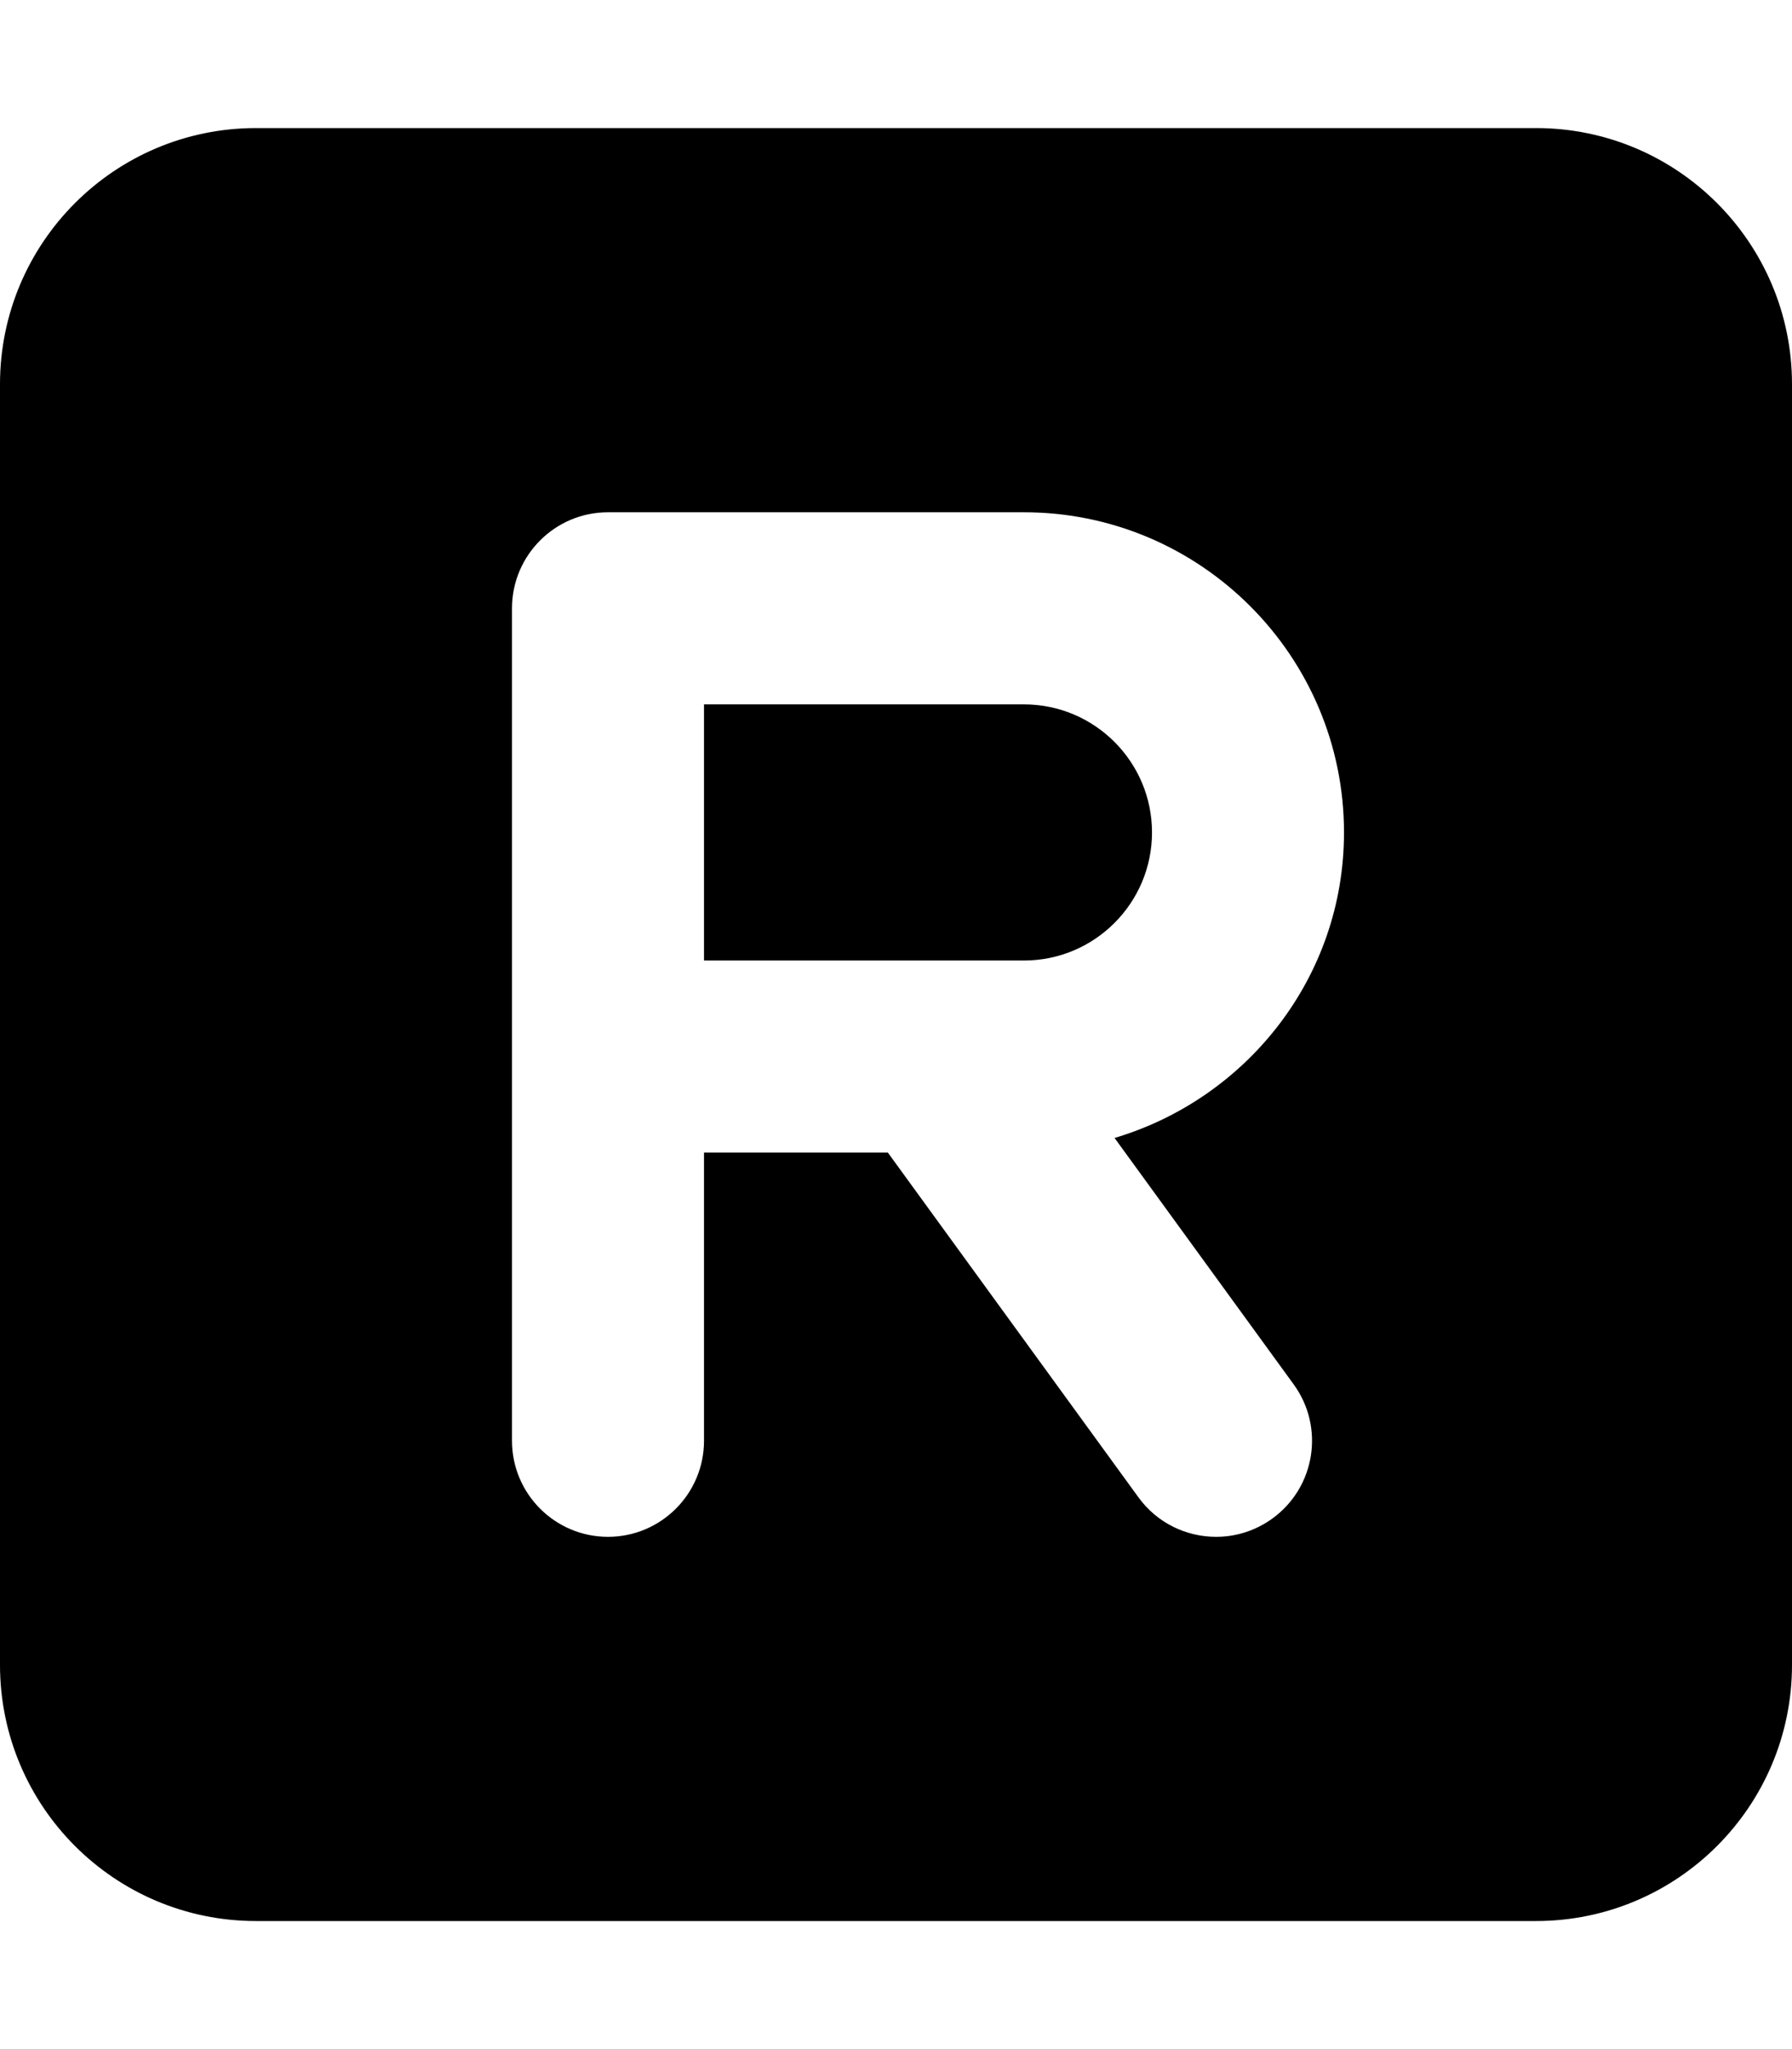 <svg xmlns="http://www.w3.org/2000/svg" viewBox="0 0 448 512"><!-- Font Awesome Pro 6.0.0-alpha2 by @fontawesome - https://fontawesome.com License - https://fontawesome.com/license (Commercial License) --><path d="M384 32H64C28.654 32 0 60.654 0 96V416C0 451.346 28.654 480 64 480H384C419.346 480 448 451.346 448 416V96C448 60.654 419.346 32 384 32ZM323.406 345.891C331.219 356.609 328.844 371.609 318.125 379.406C313.844 382.516 308.906 384 304.031 384C296.594 384 289.281 380.578 284.594 374.109L221.969 288H176V360C176 373.25 165.25 384 152 384S128 373.25 128 360V152C128 138.75 138.75 128 152 128H256C300.125 128 336 163.891 336 208C336 244.195 311.688 274.5 278.641 284.338L323.406 345.891ZM256 176H176V240H256C273.656 240 288 225.641 288 208S273.656 176 256 176Z"/></svg>